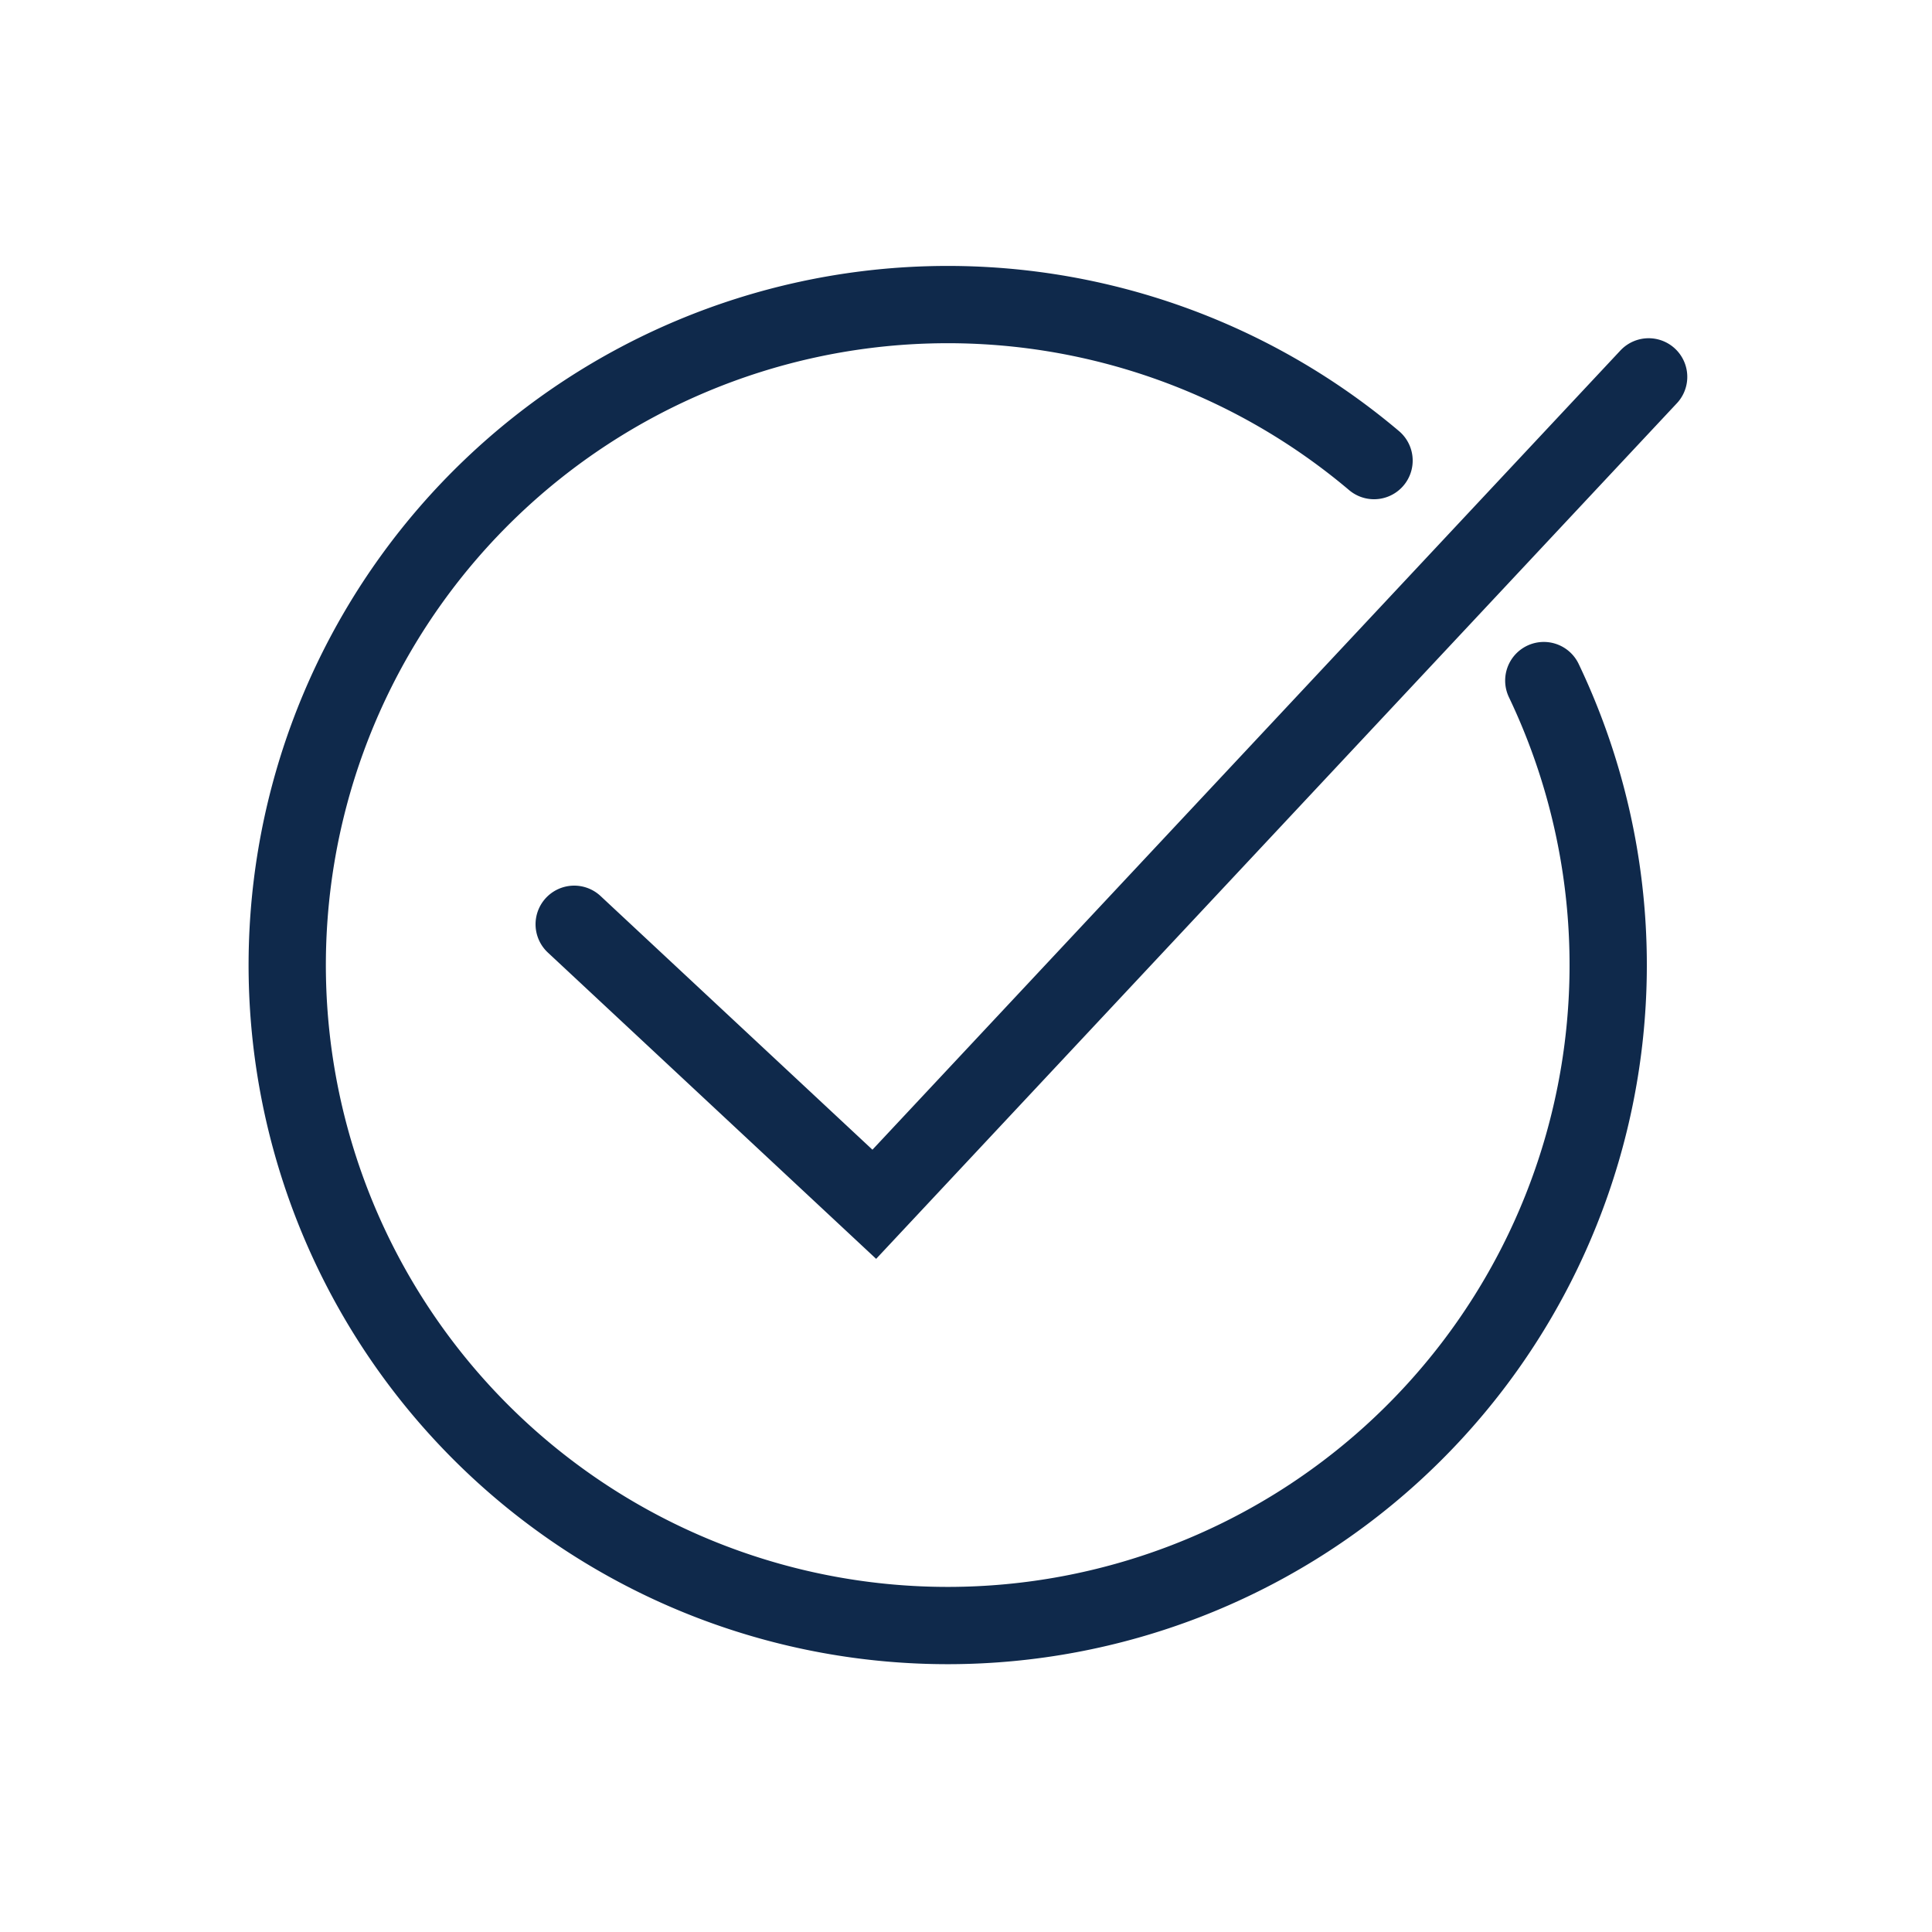 <svg id="Layer_3" data-name="Layer 3" xmlns="http://www.w3.org/2000/svg" viewBox="0 0 75 75"><defs><style>.cls-1{fill:none;stroke:#0f294b;stroke-linecap:round;stroke-miterlimit:10;stroke-width:3px;}</style></defs><path id="check_icon" data-name="check icon" class="cls-1" d="M64,14.63,33.94,46.75,22.29,35.88m31.05-18a25.64,25.64,0,1,0,6.59,8.54"/></svg>